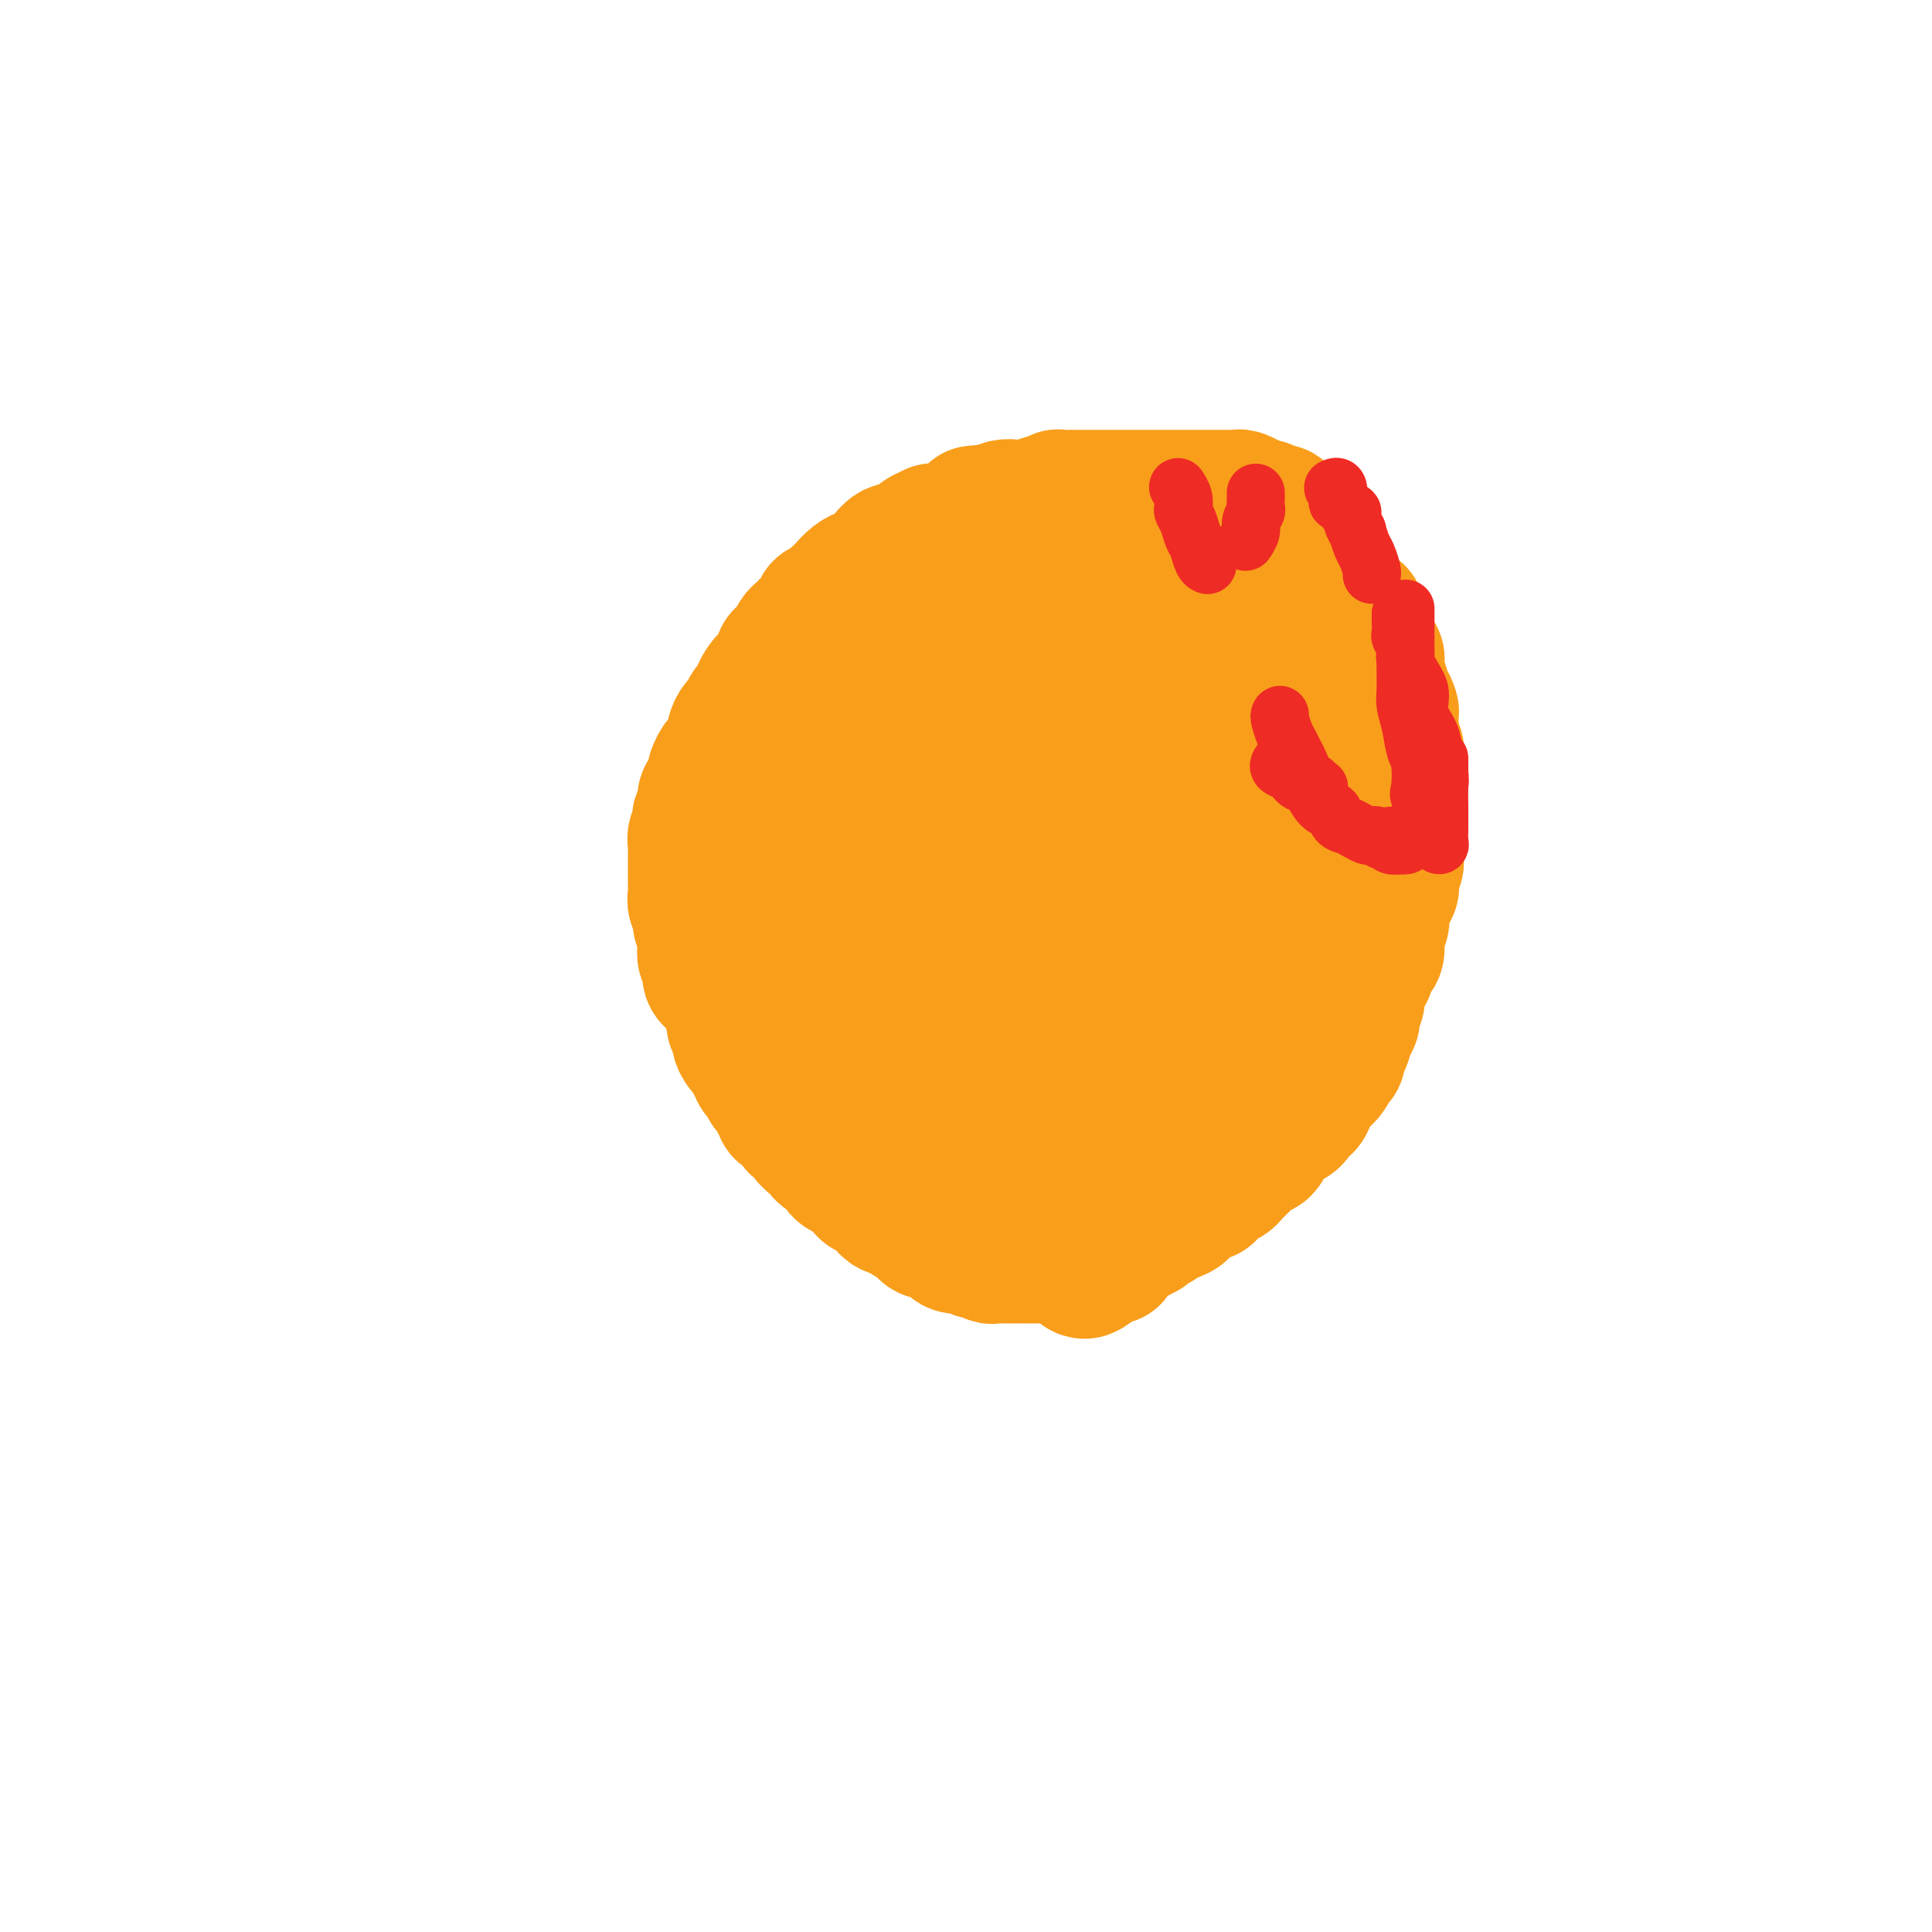 <svg viewBox='0 0 400 400' version='1.1' xmlns='http://www.w3.org/2000/svg' xmlns:xlink='http://www.w3.org/1999/xlink'><g fill='none' stroke='#F99E1B' stroke-width='28' stroke-linecap='round' stroke-linejoin='round'><path d='M158,173c0.112,0.328 0.223,0.655 0,1c-0.223,0.345 -0.781,0.707 -1,1c-0.219,0.293 -0.100,0.515 0,1c0.100,0.485 0.182,1.231 0,2c-0.182,0.769 -0.627,1.561 -1,2c-0.373,0.439 -0.673,0.525 -1,1c-0.327,0.475 -0.680,1.339 -1,2c-0.320,0.661 -0.608,1.120 -1,2c-0.392,0.880 -0.890,2.180 -1,3c-0.110,0.820 0.167,1.159 0,2c-0.167,0.841 -0.777,2.183 -1,3c-0.223,0.817 -0.060,1.109 0,2c0.060,0.891 0.016,2.379 0,3c-0.016,0.621 -0.005,0.374 0,1c0.005,0.626 0.006,2.126 0,3c-0.006,0.874 -0.017,1.122 0,2c0.017,0.878 0.061,2.386 0,3c-0.061,0.614 -0.227,0.335 0,1c0.227,0.665 0.847,2.275 1,3c0.153,0.725 -0.161,0.565 0,1c0.161,0.435 0.799,1.464 1,2c0.201,0.536 -0.033,0.578 0,1c0.033,0.422 0.332,1.225 1,2c0.668,0.775 1.704,1.521 2,2c0.296,0.479 -0.147,0.691 0,1c0.147,0.309 0.884,0.717 1,1c0.116,0.283 -0.391,0.443 0,1c0.391,0.557 1.678,1.511 2,2c0.322,0.489 -0.322,0.514 0,1c0.322,0.486 1.609,1.435 2,2c0.391,0.565 -0.115,0.747 0,1c0.115,0.253 0.852,0.579 1,1c0.148,0.421 -0.292,0.939 0,1c0.292,0.061 1.316,-0.336 2,0c0.684,0.336 1.027,1.403 1,2c-0.027,0.597 -0.424,0.723 0,1c0.424,0.277 1.671,0.704 2,1c0.329,0.296 -0.259,0.459 0,1c0.259,0.541 1.364,1.458 2,2c0.636,0.542 0.803,0.709 1,1c0.197,0.291 0.424,0.707 1,1c0.576,0.293 1.502,0.463 2,1c0.498,0.537 0.570,1.439 1,2c0.430,0.561 1.219,0.779 2,1c0.781,0.221 1.555,0.444 2,1c0.445,0.556 0.561,1.444 1,2c0.439,0.556 1.202,0.779 2,1c0.798,0.221 1.631,0.439 2,1c0.369,0.561 0.273,1.464 1,2c0.727,0.536 2.278,0.703 3,1c0.722,0.297 0.617,0.724 1,1c0.383,0.276 1.255,0.402 2,1c0.745,0.598 1.363,1.667 2,2c0.637,0.333 1.291,-0.069 2,0c0.709,0.069 1.471,0.611 2,1c0.529,0.389 0.823,0.625 1,1c0.177,0.375 0.236,0.889 1,1c0.764,0.111 2.231,-0.180 3,0c0.769,0.180 0.839,0.833 1,1c0.161,0.167 0.414,-0.151 1,0c0.586,0.151 1.505,0.773 2,1c0.495,0.227 0.565,0.061 1,0c0.435,-0.061 1.233,-0.016 2,0c0.767,0.016 1.501,0.004 2,0c0.499,-0.004 0.763,-0.001 1,0c0.237,0.001 0.449,0.000 1,0c0.551,-0.000 1.442,-0.000 2,0c0.558,0.000 0.782,0.000 1,0c0.218,-0.000 0.430,-0.000 1,0c0.570,0.000 1.497,0.000 2,0c0.503,-0.000 0.582,-0.000 1,0c0.418,0.000 1.176,0.000 2,0c0.824,-0.000 1.715,-0.000 2,0c0.285,0.000 -0.037,0.000 0,0c0.037,-0.000 0.433,-0.000 1,0c0.567,0.000 1.305,0.000 2,0c0.695,-0.000 1.348,-0.000 2,0'/><path d='M228,260c4.609,0.357 1.132,0.249 0,0c-1.132,-0.249 0.082,-0.640 1,-1c0.918,-0.360 1.541,-0.688 2,-1c0.459,-0.312 0.753,-0.608 1,-1c0.247,-0.392 0.446,-0.878 1,-1c0.554,-0.122 1.462,0.122 2,0c0.538,-0.122 0.707,-0.610 1,-1c0.293,-0.390 0.710,-0.682 1,-1c0.290,-0.318 0.454,-0.662 1,-1c0.546,-0.338 1.474,-0.672 2,-1c0.526,-0.328 0.652,-0.652 1,-1c0.348,-0.348 0.920,-0.721 1,-1c0.080,-0.279 -0.330,-0.464 0,-1c0.330,-0.536 1.401,-1.423 2,-2c0.599,-0.577 0.725,-0.845 1,-1c0.275,-0.155 0.700,-0.198 1,-1c0.300,-0.802 0.476,-2.365 1,-3c0.524,-0.635 1.397,-0.344 2,-1c0.603,-0.656 0.935,-2.258 1,-3c0.065,-0.742 -0.136,-0.623 0,-1c0.136,-0.377 0.611,-1.251 1,-2c0.389,-0.749 0.693,-1.374 1,-2c0.307,-0.626 0.617,-1.252 1,-2c0.383,-0.748 0.838,-1.618 1,-2c0.162,-0.382 0.030,-0.276 0,-1c-0.030,-0.724 0.044,-2.277 0,-3c-0.044,-0.723 -0.204,-0.617 0,-1c0.204,-0.383 0.773,-1.256 1,-2c0.227,-0.744 0.113,-1.358 0,-2c-0.113,-0.642 -0.227,-1.313 0,-2c0.227,-0.687 0.793,-1.390 1,-2c0.207,-0.610 0.056,-1.126 0,-2c-0.056,-0.874 -0.015,-2.105 0,-3c0.015,-0.895 0.005,-1.452 0,-2c-0.005,-0.548 -0.005,-1.085 0,-2c0.005,-0.915 0.015,-2.207 0,-3c-0.015,-0.793 -0.056,-1.085 0,-2c0.056,-0.915 0.207,-2.451 0,-3c-0.207,-0.549 -0.774,-0.110 -1,-1c-0.226,-0.890 -0.112,-3.110 0,-4c0.112,-0.890 0.223,-0.449 0,-1c-0.223,-0.551 -0.781,-2.092 -1,-3c-0.219,-0.908 -0.100,-1.183 0,-2c0.100,-0.817 0.182,-2.176 0,-3c-0.182,-0.824 -0.626,-1.113 -1,-2c-0.374,-0.887 -0.676,-2.371 -1,-3c-0.324,-0.629 -0.668,-0.404 -1,-1c-0.332,-0.596 -0.651,-2.012 -1,-3c-0.349,-0.988 -0.726,-1.546 -1,-2c-0.274,-0.454 -0.444,-0.802 -1,-2c-0.556,-1.198 -1.499,-3.244 -2,-4c-0.501,-0.756 -0.560,-0.222 -1,-1c-0.440,-0.778 -1.262,-2.869 -2,-4c-0.738,-1.131 -1.393,-1.302 -2,-2c-0.607,-0.698 -1.167,-1.923 -2,-3c-0.833,-1.077 -1.938,-2.007 -3,-3c-1.062,-0.993 -2.080,-2.051 -3,-3c-0.920,-0.949 -1.742,-1.789 -3,-3c-1.258,-1.211 -2.954,-2.792 -4,-4c-1.046,-1.208 -1.443,-2.044 -3,-3c-1.557,-0.956 -4.274,-2.033 -6,-3c-1.726,-0.967 -2.460,-1.826 -4,-3c-1.540,-1.174 -3.887,-2.665 -6,-4c-2.113,-1.335 -3.992,-2.513 -6,-4c-2.008,-1.487 -4.145,-3.282 -5,-4c-0.855,-0.718 -0.427,-0.359 0,0'/><path d='M154,170c-0.000,-0.343 -0.001,-0.686 0,-1c0.001,-0.314 0.003,-0.599 0,-1c-0.003,-0.401 -0.012,-0.920 0,-1c0.012,-0.080 0.046,0.278 0,0c-0.046,-0.278 -0.172,-1.191 0,-2c0.172,-0.809 0.640,-1.515 1,-2c0.360,-0.485 0.611,-0.749 1,-1c0.389,-0.251 0.916,-0.489 1,-1c0.084,-0.511 -0.274,-1.296 0,-2c0.274,-0.704 1.179,-1.328 2,-2c0.821,-0.672 1.558,-1.391 2,-2c0.442,-0.609 0.589,-1.108 1,-2c0.411,-0.892 1.087,-2.177 2,-3c0.913,-0.823 2.063,-1.184 3,-2c0.937,-0.816 1.662,-2.086 2,-3c0.338,-0.914 0.289,-1.472 1,-2c0.711,-0.528 2.183,-1.027 3,-2c0.817,-0.973 0.980,-2.419 2,-4c1.020,-1.581 2.896,-3.296 4,-4c1.104,-0.704 1.435,-0.396 2,-1c0.565,-0.604 1.362,-2.119 2,-3c0.638,-0.881 1.116,-1.128 2,-2c0.884,-0.872 2.175,-2.369 3,-3c0.825,-0.631 1.184,-0.398 2,-1c0.816,-0.602 2.088,-2.041 3,-3c0.912,-0.959 1.465,-1.438 2,-2c0.535,-0.562 1.051,-1.207 2,-2c0.949,-0.793 2.331,-1.733 3,-2c0.669,-0.267 0.627,0.140 1,0c0.373,-0.140 1.163,-0.826 2,-1c0.837,-0.174 1.720,0.164 2,0c0.280,-0.164 -0.045,-0.828 0,-1c0.045,-0.172 0.459,0.150 1,0c0.541,-0.150 1.209,-0.772 2,-1c0.791,-0.228 1.704,-0.061 2,0c0.296,0.061 -0.023,0.016 0,0c0.023,-0.016 0.390,-0.004 1,0c0.610,0.004 1.463,0.001 2,0c0.537,-0.001 0.759,-0.000 1,0c0.241,0.000 0.501,0.000 1,0c0.499,-0.000 1.236,0.000 2,0c0.764,-0.000 1.556,-0.001 2,0c0.444,0.001 0.542,0.003 1,0c0.458,-0.003 1.277,-0.011 2,0c0.723,0.011 1.349,0.040 2,0c0.651,-0.040 1.325,-0.151 2,0c0.675,0.151 1.349,0.562 2,1c0.651,0.438 1.277,0.903 2,1c0.723,0.097 1.543,-0.172 2,0c0.457,0.172 0.551,0.786 1,1c0.449,0.214 1.253,0.029 2,0c0.747,-0.029 1.437,0.096 2,0c0.563,-0.096 1.001,-0.415 2,0c0.999,0.415 2.561,1.564 3,2c0.439,0.436 -0.243,0.159 0,0c0.243,-0.159 1.412,-0.201 2,0c0.588,0.201 0.594,0.645 1,1c0.406,0.355 1.211,0.620 2,1c0.789,0.380 1.560,0.875 2,1c0.440,0.125 0.547,-0.120 1,0c0.453,0.120 1.253,0.605 2,1c0.747,0.395 1.443,0.698 2,1c0.557,0.302 0.976,0.602 1,1c0.024,0.398 -0.348,0.894 0,1c0.348,0.106 1.417,-0.179 2,0c0.583,0.179 0.681,0.821 1,1c0.319,0.179 0.859,-0.107 1,0c0.141,0.107 -0.116,0.605 0,1c0.116,0.395 0.605,0.687 1,1c0.395,0.313 0.698,0.647 1,1c0.302,0.353 0.604,0.723 1,1c0.396,0.277 0.884,0.459 1,1c0.116,0.541 -0.142,1.441 0,2c0.142,0.559 0.683,0.778 1,1c0.317,0.222 0.410,0.449 1,1c0.590,0.551 1.678,1.428 2,2c0.322,0.572 -0.121,0.839 0,1c0.121,0.161 0.806,0.217 1,1c0.194,0.783 -0.103,2.293 0,3c0.103,0.707 0.605,0.612 1,1c0.395,0.388 0.683,1.258 1,2c0.317,0.742 0.662,1.355 1,2c0.338,0.645 0.669,1.323 1,2'/><path d='M272,147c1.564,3.318 0.475,2.112 0,2c-0.475,-0.112 -0.335,0.870 0,2c0.335,1.130 0.864,2.408 1,3c0.136,0.592 -0.122,0.499 0,1c0.122,0.501 0.625,1.597 1,2c0.375,0.403 0.622,0.114 1,1c0.378,0.886 0.886,2.949 1,4c0.114,1.051 -0.167,1.091 0,1c0.167,-0.091 0.781,-0.315 1,0c0.219,0.315 0.044,1.167 0,2c-0.044,0.833 0.044,1.645 0,2c-0.044,0.355 -0.218,0.251 0,1c0.218,0.749 0.829,2.350 1,3c0.171,0.650 -0.099,0.350 0,1c0.099,0.650 0.566,2.252 1,3c0.434,0.748 0.834,0.642 1,1c0.166,0.358 0.097,1.180 0,2c-0.097,0.820 -0.222,1.637 0,2c0.222,0.363 0.792,0.271 1,1c0.208,0.729 0.056,2.278 0,3c-0.056,0.722 -0.015,0.617 0,1c0.015,0.383 0.004,1.254 0,2c-0.004,0.746 -0.001,1.368 0,2c0.001,0.632 0.001,1.272 0,2c-0.001,0.728 -0.004,1.542 0,2c0.004,0.458 0.015,0.561 0,1c-0.015,0.439 -0.055,1.216 0,2c0.055,0.784 0.207,1.575 0,2c-0.207,0.425 -0.772,0.485 -1,1c-0.228,0.515 -0.118,1.485 0,2c0.118,0.515 0.243,0.574 0,1c-0.243,0.426 -0.853,1.217 -1,2c-0.147,0.783 0.170,1.557 0,2c-0.170,0.443 -0.828,0.556 -1,1c-0.172,0.444 0.143,1.218 0,2c-0.143,0.782 -0.745,1.572 -1,2c-0.255,0.428 -0.162,0.495 0,1c0.162,0.505 0.393,1.448 0,2c-0.393,0.552 -1.410,0.712 -2,1c-0.590,0.288 -0.752,0.702 -1,1c-0.248,0.298 -0.582,0.479 -1,1c-0.418,0.521 -0.921,1.381 -1,2c-0.079,0.619 0.264,0.997 0,1c-0.264,0.003 -1.135,-0.368 -2,0c-0.865,0.368 -1.723,1.475 -2,2c-0.277,0.525 0.027,0.468 0,1c-0.027,0.532 -0.385,1.653 -1,2c-0.615,0.347 -1.488,-0.080 -2,0c-0.512,0.080 -0.662,0.667 -1,1c-0.338,0.333 -0.864,0.413 -1,1c-0.136,0.587 0.117,1.682 0,2c-0.117,0.318 -0.604,-0.140 -1,0c-0.396,0.140 -0.701,0.879 -1,1c-0.299,0.121 -0.591,-0.376 -1,0c-0.409,0.376 -0.936,1.625 -1,2c-0.064,0.375 0.335,-0.126 0,0c-0.335,0.126 -1.403,0.878 -2,1c-0.597,0.122 -0.722,-0.385 -1,0c-0.278,0.385 -0.708,1.662 -1,2c-0.292,0.338 -0.444,-0.261 -1,0c-0.556,0.261 -1.515,1.384 -2,2c-0.485,0.616 -0.497,0.724 -1,1c-0.503,0.276 -1.497,0.718 -2,1c-0.503,0.282 -0.516,0.404 -1,1c-0.484,0.596 -1.440,1.665 -2,2c-0.560,0.335 -0.723,-0.065 -1,0c-0.277,0.065 -0.666,0.596 -1,1c-0.334,0.404 -0.611,0.683 -1,1c-0.389,0.317 -0.889,0.673 -1,1c-0.111,0.327 0.166,0.623 0,1c-0.166,0.377 -0.777,0.833 -1,1c-0.223,0.167 -0.060,0.045 0,0c0.060,-0.045 0.016,-0.012 0,0c-0.016,0.012 -0.004,0.003 0,0c0.004,-0.003 0.001,-0.001 0,0c-0.001,0.001 -0.001,0.000 0,0'/><path d='M241,247c-5.369,4.752 -0.792,0.133 1,-2c1.792,-2.133 0.799,-1.781 1,-2c0.201,-0.219 1.596,-1.009 2,-2c0.404,-0.991 -0.183,-2.181 0,-3c0.183,-0.819 1.137,-1.265 2,-2c0.863,-0.735 1.635,-1.760 2,-3c0.365,-1.240 0.324,-2.697 1,-4c0.676,-1.303 2.067,-2.452 3,-4c0.933,-1.548 1.406,-3.495 2,-5c0.594,-1.505 1.310,-2.569 2,-4c0.690,-1.431 1.354,-3.230 2,-5c0.646,-1.770 1.273,-3.513 2,-5c0.727,-1.487 1.553,-2.719 2,-4c0.447,-1.281 0.516,-2.610 1,-4c0.484,-1.390 1.384,-2.841 2,-4c0.616,-1.159 0.950,-2.025 1,-3c0.050,-0.975 -0.183,-2.060 0,-3c0.183,-0.940 0.781,-1.736 1,-3c0.219,-1.264 0.059,-2.995 0,-4c-0.059,-1.005 -0.016,-1.283 0,-2c0.016,-0.717 0.004,-1.873 0,-3c-0.004,-1.127 0.000,-2.226 0,-3c-0.000,-0.774 -0.004,-1.223 0,-2c0.004,-0.777 0.017,-1.883 0,-3c-0.017,-1.117 -0.065,-2.246 0,-3c0.065,-0.754 0.244,-1.133 0,-2c-0.244,-0.867 -0.910,-2.224 -1,-3c-0.090,-0.776 0.397,-0.973 0,-2c-0.397,-1.027 -1.679,-2.883 -2,-4c-0.321,-1.117 0.317,-1.493 0,-2c-0.317,-0.507 -1.590,-1.143 -2,-2c-0.410,-0.857 0.044,-1.935 0,-3c-0.044,-1.065 -0.587,-2.117 -1,-3c-0.413,-0.883 -0.697,-1.598 -1,-2c-0.303,-0.402 -0.625,-0.490 -1,-1c-0.375,-0.510 -0.804,-1.441 -1,-2c-0.196,-0.559 -0.161,-0.746 0,-1c0.161,-0.254 0.447,-0.575 0,-1c-0.447,-0.425 -1.626,-0.954 -2,-1c-0.374,-0.046 0.058,0.390 0,0c-0.058,-0.390 -0.607,-1.606 -1,-2c-0.393,-0.394 -0.630,0.035 -1,0c-0.370,-0.035 -0.873,-0.535 -1,-1c-0.127,-0.465 0.120,-0.897 0,-1c-0.120,-0.103 -0.609,0.122 -1,0c-0.391,-0.122 -0.686,-0.592 -1,-1c-0.314,-0.408 -0.647,-0.753 -1,-1c-0.353,-0.247 -0.725,-0.395 -1,-1c-0.275,-0.605 -0.454,-1.668 -1,-2c-0.546,-0.332 -1.461,0.065 -2,0c-0.539,-0.065 -0.704,-0.592 -1,-1c-0.296,-0.408 -0.724,-0.697 -1,-1c-0.276,-0.303 -0.400,-0.621 -1,-1c-0.600,-0.379 -1.677,-0.818 -2,-1c-0.323,-0.182 0.107,-0.105 0,0c-0.107,0.105 -0.751,0.238 -1,0c-0.249,-0.238 -0.105,-0.849 0,-1c0.105,-0.151 0.169,0.157 0,0c-0.169,-0.157 -0.571,-0.778 -1,-1c-0.429,-0.222 -0.883,-0.044 -1,0c-0.117,0.044 0.105,-0.044 0,0c-0.105,0.044 -0.538,0.222 -1,0c-0.462,-0.222 -0.954,-0.844 -1,-1c-0.046,-0.156 0.354,0.156 0,0c-0.354,-0.156 -1.461,-0.778 -2,-1c-0.539,-0.222 -0.510,-0.044 -1,0c-0.490,0.044 -1.500,-0.044 -2,0c-0.500,0.044 -0.490,0.222 -1,0c-0.510,-0.222 -1.541,-0.844 -2,-1c-0.459,-0.156 -0.347,0.154 -1,0c-0.653,-0.154 -2.072,-0.773 -3,-1c-0.928,-0.227 -1.365,-0.061 -2,0c-0.635,0.061 -1.469,0.016 -2,0c-0.531,-0.016 -0.758,-0.004 -1,0c-0.242,0.004 -0.499,0.000 -1,0c-0.501,-0.000 -1.248,0.004 -2,0c-0.752,-0.004 -1.511,-0.015 -2,0c-0.489,0.015 -0.708,0.057 -1,0c-0.292,-0.057 -0.655,-0.211 -1,0c-0.345,0.211 -0.670,0.788 -1,1c-0.330,0.212 -0.666,0.061 -1,0c-0.334,-0.061 -0.667,-0.030 -1,0'/><path d='M210,118c-3.759,0.073 -0.657,0.754 0,1c0.657,0.246 -1.132,0.056 -2,0c-0.868,-0.056 -0.814,0.021 -1,0c-0.186,-0.021 -0.611,-0.142 -1,0c-0.389,0.142 -0.742,0.545 -1,1c-0.258,0.455 -0.423,0.962 -1,1c-0.577,0.038 -1.568,-0.394 -2,0c-0.432,0.394 -0.304,1.615 -1,2c-0.696,0.385 -2.214,-0.066 -3,0c-0.786,0.066 -0.839,0.650 -1,1c-0.161,0.350 -0.429,0.466 -1,1c-0.571,0.534 -1.445,1.487 -2,2c-0.555,0.513 -0.793,0.588 -1,1c-0.207,0.412 -0.385,1.161 -1,2c-0.615,0.839 -1.666,1.768 -2,2c-0.334,0.232 0.050,-0.233 0,0c-0.050,0.233 -0.534,1.166 -1,2c-0.466,0.834 -0.912,1.570 -1,2c-0.088,0.430 0.184,0.553 0,1c-0.184,0.447 -0.822,1.217 -1,2c-0.178,0.783 0.106,1.578 0,2c-0.106,0.422 -0.602,0.469 -1,1c-0.398,0.531 -0.697,1.546 -1,2c-0.303,0.454 -0.609,0.348 -1,1c-0.391,0.652 -0.865,2.062 -1,3c-0.135,0.938 0.071,1.405 0,2c-0.071,0.595 -0.420,1.318 -1,2c-0.580,0.682 -1.393,1.324 -2,2c-0.607,0.676 -1.008,1.387 -1,2c0.008,0.613 0.424,1.126 0,2c-0.424,0.874 -1.687,2.107 -2,3c-0.313,0.893 0.323,1.447 0,2c-0.323,0.553 -1.606,1.107 -2,2c-0.394,0.893 0.102,2.125 0,3c-0.102,0.875 -0.801,1.393 -1,2c-0.199,0.607 0.100,1.303 0,2c-0.100,0.697 -0.601,1.395 -1,2c-0.399,0.605 -0.696,1.117 -1,2c-0.304,0.883 -0.616,2.136 -1,3c-0.384,0.864 -0.839,1.340 -1,2c-0.161,0.660 -0.029,1.504 0,2c0.029,0.496 -0.045,0.645 0,1c0.045,0.355 0.208,0.917 0,1c-0.208,0.083 -0.788,-0.313 -1,0c-0.212,0.313 -0.057,1.336 0,2c0.057,0.664 0.015,0.970 0,1c-0.015,0.030 -0.004,-0.217 0,0c0.004,0.217 0.001,0.898 0,1c-0.001,0.102 -0.000,-0.376 0,0c0.000,0.376 -0.001,1.605 0,2c0.001,0.395 0.004,-0.044 0,0c-0.004,0.044 -0.014,0.570 0,1c0.014,0.430 0.053,0.765 0,1c-0.053,0.235 -0.198,0.370 0,0c0.198,-0.370 0.739,-1.246 1,-2c0.261,-0.754 0.243,-1.387 1,-2c0.757,-0.613 2.291,-1.205 3,-2c0.709,-0.795 0.594,-1.794 1,-3c0.406,-1.206 1.334,-2.619 2,-4c0.666,-1.381 1.069,-2.729 2,-4c0.931,-1.271 2.390,-2.466 3,-4c0.610,-1.534 0.371,-3.408 1,-5c0.629,-1.592 2.125,-2.901 3,-4c0.875,-1.099 1.127,-1.986 2,-3c0.873,-1.014 2.366,-2.154 3,-3c0.634,-0.846 0.407,-1.397 1,-2c0.593,-0.603 2.004,-1.260 3,-2c0.996,-0.740 1.577,-1.565 2,-2c0.423,-0.435 0.687,-0.480 1,-1c0.313,-0.520 0.675,-1.514 1,-2c0.325,-0.486 0.612,-0.462 1,-1c0.388,-0.538 0.878,-1.636 1,-2c0.122,-0.364 -0.122,0.008 0,0c0.122,-0.008 0.610,-0.394 1,-1c0.390,-0.606 0.682,-1.432 1,-2c0.318,-0.568 0.662,-0.876 1,-1c0.338,-0.124 0.669,-0.062 1,0'/><path d='M205,141c2.647,-3.105 0.765,-1.368 0,-1c-0.765,0.368 -0.411,-0.633 0,-1c0.411,-0.367 0.880,-0.098 1,0c0.120,0.098 -0.109,0.026 0,0c0.109,-0.026 0.555,-0.007 1,0c0.445,0.007 0.890,0.001 1,0c0.110,-0.001 -0.114,0.003 0,0c0.114,-0.003 0.565,-0.013 1,0c0.435,0.013 0.852,0.048 1,0c0.148,-0.048 0.025,-0.178 0,0c-0.025,0.178 0.047,0.666 0,1c-0.047,0.334 -0.213,0.516 0,1c0.213,0.484 0.805,1.269 1,2c0.195,0.731 -0.007,1.406 0,2c0.007,0.594 0.225,1.106 0,2c-0.225,0.894 -0.891,2.169 -1,3c-0.109,0.831 0.340,1.218 0,2c-0.340,0.782 -1.470,1.961 -2,3c-0.530,1.039 -0.461,1.940 -1,3c-0.539,1.060 -1.686,2.279 -2,3c-0.314,0.721 0.206,0.944 0,2c-0.206,1.056 -1.138,2.943 -2,4c-0.862,1.057 -1.653,1.282 -2,2c-0.347,0.718 -0.249,1.929 -1,3c-0.751,1.071 -2.350,2.001 -3,3c-0.650,0.999 -0.349,2.066 -1,3c-0.651,0.934 -2.252,1.734 -3,3c-0.748,1.266 -0.642,3.000 -1,4c-0.358,1.000 -1.180,1.268 -2,2c-0.820,0.732 -1.638,1.928 -2,3c-0.362,1.072 -0.268,2.021 -1,3c-0.732,0.979 -2.290,1.989 -3,3c-0.710,1.011 -0.571,2.023 -1,3c-0.429,0.977 -1.424,1.919 -2,3c-0.576,1.081 -0.731,2.300 -1,3c-0.269,0.700 -0.650,0.881 -1,2c-0.350,1.119 -0.668,3.178 -1,4c-0.332,0.822 -0.678,0.409 -1,1c-0.322,0.591 -0.621,2.186 -1,3c-0.379,0.814 -0.837,0.848 -1,1c-0.163,0.152 -0.030,0.422 0,1c0.030,0.578 -0.044,1.464 0,2c0.044,0.536 0.207,0.722 0,1c-0.207,0.278 -0.785,0.649 -1,1c-0.215,0.351 -0.069,0.682 0,1c0.069,0.318 0.059,0.622 0,1c-0.059,0.378 -0.168,0.831 0,1c0.168,0.169 0.611,0.053 1,0c0.389,-0.053 0.723,-0.042 1,0c0.277,0.042 0.496,0.115 1,0c0.504,-0.115 1.294,-0.419 2,-1c0.706,-0.581 1.329,-1.439 2,-2c0.671,-0.561 1.390,-0.826 2,-1c0.610,-0.174 1.112,-0.259 2,-1c0.888,-0.741 2.162,-2.139 3,-3c0.838,-0.861 1.238,-1.185 2,-2c0.762,-0.815 1.885,-2.122 3,-3c1.115,-0.878 2.222,-1.328 3,-2c0.778,-0.672 1.227,-1.565 2,-3c0.773,-1.435 1.870,-3.412 3,-5c1.130,-1.588 2.295,-2.786 3,-4c0.705,-1.214 0.951,-2.443 2,-4c1.049,-1.557 2.899,-3.442 4,-5c1.101,-1.558 1.451,-2.788 2,-4c0.549,-1.212 1.298,-2.406 2,-4c0.702,-1.594 1.358,-3.588 2,-5c0.642,-1.412 1.268,-2.243 2,-4c0.732,-1.757 1.568,-4.438 2,-6c0.432,-1.562 0.459,-2.003 1,-3c0.541,-0.997 1.595,-2.551 2,-4c0.405,-1.449 0.161,-2.795 0,-4c-0.161,-1.205 -0.239,-2.270 0,-3c0.239,-0.730 0.796,-1.123 1,-2c0.204,-0.877 0.055,-2.236 0,-3c-0.055,-0.764 -0.016,-0.933 0,-1c0.016,-0.067 0.008,-0.034 0,0'/><path d='M224,145c0.159,-1.688 0.058,0.591 0,2c-0.058,1.409 -0.071,1.946 0,3c0.071,1.054 0.228,2.623 0,4c-0.228,1.377 -0.840,2.561 -1,4c-0.160,1.439 0.131,3.132 0,5c-0.131,1.868 -0.683,3.912 -1,6c-0.317,2.088 -0.399,4.219 -1,6c-0.601,1.781 -1.723,3.211 -2,5c-0.277,1.789 0.289,3.938 0,6c-0.289,2.062 -1.434,4.036 -2,6c-0.566,1.964 -0.552,3.917 -1,6c-0.448,2.083 -1.359,4.296 -2,6c-0.641,1.704 -1.013,2.898 -1,5c0.013,2.102 0.410,5.112 0,7c-0.410,1.888 -1.626,2.654 -2,4c-0.374,1.346 0.096,3.273 0,5c-0.096,1.727 -0.758,3.253 -1,5c-0.242,1.747 -0.065,3.716 0,5c0.065,1.284 0.016,1.884 0,3c-0.016,1.116 -0.000,2.747 0,4c0.000,1.253 -0.015,2.126 0,3c0.015,0.874 0.059,1.748 0,2c-0.059,0.252 -0.223,-0.119 0,0c0.223,0.119 0.832,0.728 1,1c0.168,0.272 -0.106,0.206 0,0c0.106,-0.206 0.591,-0.554 1,-1c0.409,-0.446 0.743,-0.992 1,-2c0.257,-1.008 0.436,-2.479 1,-4c0.564,-1.521 1.512,-3.091 2,-5c0.488,-1.909 0.515,-4.156 1,-6c0.485,-1.844 1.427,-3.285 2,-5c0.573,-1.715 0.777,-3.703 1,-6c0.223,-2.297 0.464,-4.901 1,-7c0.536,-2.099 1.366,-3.692 2,-6c0.634,-2.308 1.073,-5.332 2,-7c0.927,-1.668 2.343,-1.980 3,-3c0.657,-1.020 0.556,-2.748 1,-4c0.444,-1.252 1.433,-2.028 2,-3c0.567,-0.972 0.711,-2.140 1,-3c0.289,-0.860 0.722,-1.411 1,-2c0.278,-0.589 0.400,-1.214 1,-2c0.600,-0.786 1.677,-1.731 2,-2c0.323,-0.269 -0.110,0.138 0,0c0.110,-0.138 0.761,-0.821 1,-1c0.239,-0.179 0.067,0.145 0,0c-0.067,-0.145 -0.028,-0.761 0,-1c0.028,-0.239 0.045,-0.103 0,0c-0.045,0.103 -0.153,0.172 0,0c0.153,-0.172 0.567,-0.584 1,-1c0.433,-0.416 0.886,-0.836 1,-1c0.114,-0.164 -0.109,-0.073 0,0c0.109,0.073 0.550,0.126 1,0c0.450,-0.126 0.908,-0.432 1,-1c0.092,-0.568 -0.181,-1.399 0,-2c0.181,-0.601 0.818,-0.972 1,-1c0.182,-0.028 -0.091,0.288 0,0c0.091,-0.288 0.545,-1.180 1,-2c0.455,-0.820 0.909,-1.570 1,-2c0.091,-0.430 -0.183,-0.542 0,-1c0.183,-0.458 0.822,-1.264 1,-2c0.178,-0.736 -0.106,-1.403 0,-2c0.106,-0.597 0.602,-1.123 1,-2c0.398,-0.877 0.699,-2.105 1,-3c0.301,-0.895 0.603,-1.456 1,-2c0.397,-0.544 0.890,-1.072 1,-2c0.110,-0.928 -0.164,-2.255 0,-3c0.164,-0.745 0.766,-0.906 1,-2c0.234,-1.094 0.102,-3.119 0,-4c-0.102,-0.881 -0.172,-0.618 0,-1c0.172,-0.382 0.585,-1.411 1,-2c0.415,-0.589 0.830,-0.740 1,-1c0.170,-0.260 0.095,-0.631 0,-1c-0.095,-0.369 -0.211,-0.738 0,-1c0.211,-0.262 0.749,-0.417 1,0c0.251,0.417 0.215,1.405 0,2c-0.215,0.595 -0.607,0.798 -1,1'/><path d='M252,142c0.043,0.775 0.151,1.213 0,2c-0.151,0.787 -0.562,1.924 -1,3c-0.438,1.076 -0.905,2.090 -1,3c-0.095,0.910 0.180,1.717 0,3c-0.180,1.283 -0.817,3.042 -1,4c-0.183,0.958 0.087,1.113 0,2c-0.087,0.887 -0.530,2.505 -1,4c-0.470,1.495 -0.967,2.869 -1,4c-0.033,1.131 0.400,2.021 0,3c-0.400,0.979 -1.631,2.047 -2,3c-0.369,0.953 0.123,1.791 0,3c-0.123,1.209 -0.862,2.788 -1,4c-0.138,1.212 0.325,2.057 0,3c-0.325,0.943 -1.437,1.985 -2,3c-0.563,1.015 -0.577,2.004 -1,3c-0.423,0.996 -1.254,2.000 -2,3c-0.746,1.000 -1.405,1.996 -2,3c-0.595,1.004 -1.125,2.016 -2,3c-0.875,0.984 -2.096,1.940 -3,3c-0.904,1.060 -1.491,2.223 -2,3c-0.509,0.777 -0.941,1.168 -2,2c-1.059,0.832 -2.745,2.107 -4,3c-1.255,0.893 -2.081,1.405 -3,2c-0.919,0.595 -1.933,1.273 -3,2c-1.067,0.727 -2.186,1.504 -3,2c-0.814,0.496 -1.321,0.711 -2,1c-0.679,0.289 -1.530,0.652 -2,1c-0.470,0.348 -0.559,0.682 -1,1c-0.441,0.318 -1.235,0.621 -2,1c-0.765,0.379 -1.501,0.834 -2,1c-0.499,0.166 -0.763,0.044 -1,0c-0.237,-0.044 -0.449,-0.008 -1,0c-0.551,0.008 -1.443,-0.012 -2,0c-0.557,0.012 -0.780,0.056 -1,0c-0.220,-0.056 -0.439,-0.211 -1,0c-0.561,0.211 -1.465,0.789 -2,1c-0.535,0.211 -0.703,0.056 -1,0c-0.297,-0.056 -0.724,-0.014 -1,0c-0.276,0.014 -0.399,-0.000 -1,0c-0.601,0.000 -1.678,0.015 -2,0c-0.322,-0.015 0.113,-0.060 0,0c-0.113,0.060 -0.773,0.223 -1,0c-0.227,-0.223 -0.021,-0.833 0,-1c0.021,-0.167 -0.144,0.111 0,0c0.144,-0.111 0.596,-0.609 1,-1c0.404,-0.391 0.760,-0.675 1,-1c0.240,-0.325 0.364,-0.692 1,-1c0.636,-0.308 1.784,-0.557 2,-1c0.216,-0.443 -0.500,-1.081 0,-2c0.500,-0.919 2.215,-2.118 3,-3c0.785,-0.882 0.638,-1.448 1,-2c0.362,-0.552 1.233,-1.091 2,-2c0.767,-0.909 1.431,-2.187 2,-3c0.569,-0.813 1.043,-1.161 2,-2c0.957,-0.839 2.396,-2.168 3,-3c0.604,-0.832 0.373,-1.168 1,-2c0.627,-0.832 2.111,-2.160 3,-3c0.889,-0.840 1.183,-1.193 2,-2c0.817,-0.807 2.157,-2.069 3,-3c0.843,-0.931 1.189,-1.532 2,-2c0.811,-0.468 2.086,-0.802 3,-2c0.914,-1.198 1.466,-3.259 2,-4c0.534,-0.741 1.049,-0.163 2,-1c0.951,-0.837 2.337,-3.090 3,-4c0.663,-0.910 0.601,-0.476 1,-1c0.399,-0.524 1.257,-2.007 2,-3c0.743,-0.993 1.372,-1.497 2,-2'/><path d='M236,170c7.057,-8.306 2.699,-3.570 1,-2c-1.699,1.570 -0.741,-0.026 0,-1c0.741,-0.974 1.264,-1.326 2,-2c0.736,-0.674 1.685,-1.668 2,-2c0.315,-0.332 -0.003,-0.001 0,0c0.003,0.001 0.327,-0.329 1,-1c0.673,-0.671 1.696,-1.682 2,-2c0.304,-0.318 -0.112,0.058 0,0c0.112,-0.058 0.752,-0.550 1,-1c0.248,-0.450 0.104,-0.856 0,-1c-0.104,-0.144 -0.168,-0.024 0,0c0.168,0.024 0.570,-0.046 1,0c0.430,0.046 0.890,0.208 1,0c0.110,-0.208 -0.129,-0.788 0,-1c0.129,-0.212 0.626,-0.057 1,0c0.374,0.057 0.624,0.016 1,0c0.376,-0.016 0.879,-0.008 1,0c0.121,0.008 -0.139,0.016 0,0c0.139,-0.016 0.677,-0.057 1,0c0.323,0.057 0.430,0.212 1,0c0.570,-0.212 1.603,-0.790 2,-1c0.397,-0.210 0.158,-0.053 0,0c-0.158,0.053 -0.235,0.002 0,0c0.235,-0.002 0.781,0.044 1,0c0.219,-0.044 0.111,-0.177 0,0c-0.111,0.177 -0.225,0.666 0,1c0.225,0.334 0.788,0.515 1,1c0.212,0.485 0.072,1.273 0,2c-0.072,0.727 -0.076,1.391 0,2c0.076,0.609 0.231,1.163 0,2c-0.231,0.837 -0.849,1.958 -1,3c-0.151,1.042 0.166,2.006 0,3c-0.166,0.994 -0.814,2.018 -1,3c-0.186,0.982 0.091,1.921 0,3c-0.091,1.079 -0.549,2.298 -1,3c-0.451,0.702 -0.896,0.888 -1,2c-0.104,1.112 0.132,3.150 0,4c-0.132,0.850 -0.631,0.511 -1,1c-0.369,0.489 -0.609,1.807 -1,3c-0.391,1.193 -0.932,2.262 -1,3c-0.068,0.738 0.336,1.147 0,2c-0.336,0.853 -1.413,2.151 -2,3c-0.587,0.849 -0.686,1.248 -1,2c-0.314,0.752 -0.845,1.858 -1,3c-0.155,1.142 0.065,2.321 0,3c-0.065,0.679 -0.417,0.860 -1,2c-0.583,1.140 -1.399,3.241 -2,4c-0.601,0.759 -0.988,0.177 -1,1c-0.012,0.823 0.351,3.050 0,4c-0.351,0.950 -1.416,0.622 -2,1c-0.584,0.378 -0.686,1.463 -1,2c-0.314,0.537 -0.839,0.526 -1,1c-0.161,0.474 0.041,1.433 0,2c-0.041,0.567 -0.327,0.743 -1,1c-0.673,0.257 -1.734,0.595 -2,1c-0.266,0.405 0.261,0.878 0,1c-0.261,0.122 -1.312,-0.108 -2,0c-0.688,0.108 -1.014,0.555 -1,1c0.014,0.445 0.369,0.890 0,1c-0.369,0.110 -1.460,-0.114 -2,0c-0.540,0.114 -0.527,0.565 -1,1c-0.473,0.435 -1.432,0.852 -2,1c-0.568,0.148 -0.744,0.025 -1,0c-0.256,-0.025 -0.592,0.046 -1,0c-0.408,-0.046 -0.888,-0.209 -1,0c-0.112,0.209 0.142,0.792 0,1c-0.142,0.208 -0.681,0.042 -1,0c-0.319,-0.042 -0.417,0.041 -1,0c-0.583,-0.041 -1.651,-0.207 -2,0c-0.349,0.207 0.023,0.788 0,1c-0.023,0.212 -0.439,0.057 -1,0c-0.561,-0.057 -1.266,-0.015 -2,0c-0.734,0.015 -1.495,0.004 -2,0c-0.505,-0.004 -0.752,-0.002 -1,0'/><path d='M213,231c-2.677,0.448 -1.868,0.067 -2,0c-0.132,-0.067 -1.205,0.178 -2,0c-0.795,-0.178 -1.313,-0.780 -2,-1c-0.687,-0.220 -1.544,-0.059 -2,0c-0.456,0.059 -0.512,0.016 -1,0c-0.488,-0.016 -1.410,-0.004 -2,0c-0.590,0.004 -0.848,0.001 -1,0c-0.152,-0.001 -0.196,-0.000 -1,0c-0.804,0.000 -2.366,0.000 -3,0c-0.634,-0.000 -0.341,-0.000 -1,0c-0.659,0.000 -2.272,-0.000 -3,0c-0.728,0.000 -0.572,0.000 -1,0c-0.428,-0.000 -1.439,-0.001 -2,0c-0.561,0.001 -0.673,0.003 -1,0c-0.327,-0.003 -0.868,-0.012 -1,0c-0.132,0.012 0.146,0.046 0,0c-0.146,-0.046 -0.715,-0.171 -1,0c-0.285,0.171 -0.285,0.637 0,1c0.285,0.363 0.853,0.623 1,1c0.147,0.377 -0.129,0.871 0,1c0.129,0.129 0.664,-0.105 1,0c0.336,0.105 0.474,0.550 1,1c0.526,0.450 1.439,0.904 2,1c0.561,0.096 0.768,-0.167 1,0c0.232,0.167 0.488,0.763 1,1c0.512,0.237 1.280,0.116 2,0c0.720,-0.116 1.392,-0.228 2,0c0.608,0.228 1.151,0.794 2,1c0.849,0.206 2.002,0.051 3,0c0.998,-0.051 1.841,0.000 3,0c1.159,-0.000 2.634,-0.052 4,0c1.366,0.052 2.622,0.206 4,0c1.378,-0.206 2.879,-0.774 4,-1c1.121,-0.226 1.863,-0.112 3,0c1.137,0.112 2.668,0.222 4,0c1.332,-0.222 2.465,-0.776 4,-1c1.535,-0.224 3.471,-0.117 5,0c1.529,0.117 2.651,0.243 4,0c1.349,-0.243 2.927,-0.854 4,-1c1.073,-0.146 1.642,0.173 3,0c1.358,-0.173 3.505,-0.839 5,-1c1.495,-0.161 2.337,0.182 3,0c0.663,-0.182 1.147,-0.890 2,-1c0.853,-0.110 2.075,0.379 3,0c0.925,-0.379 1.554,-1.626 2,-2c0.446,-0.374 0.711,0.125 1,0c0.289,-0.125 0.603,-0.873 1,-1c0.397,-0.127 0.876,0.369 1,0c0.124,-0.369 -0.107,-1.602 0,-2c0.107,-0.398 0.553,0.038 1,0c0.447,-0.038 0.894,-0.549 1,-1c0.106,-0.451 -0.130,-0.842 0,-1c0.130,-0.158 0.627,-0.083 1,0c0.373,0.083 0.624,0.173 1,0c0.376,-0.173 0.879,-0.609 1,-1c0.121,-0.391 -0.140,-0.739 0,-1c0.140,-0.261 0.682,-0.436 1,-1c0.318,-0.564 0.414,-1.516 1,-2c0.586,-0.484 1.664,-0.501 2,-1c0.336,-0.499 -0.068,-1.481 0,-2c0.068,-0.519 0.610,-0.577 1,-1c0.390,-0.423 0.630,-1.213 1,-2c0.370,-0.787 0.870,-1.573 1,-2c0.130,-0.427 -0.109,-0.496 0,-1c0.109,-0.504 0.568,-1.445 1,-2c0.432,-0.555 0.837,-0.726 1,-1c0.163,-0.274 0.082,-0.651 0,-1c-0.082,-0.349 -0.166,-0.671 0,-1c0.166,-0.329 0.583,-0.664 1,-1'/><path d='M278,205c1.504,-3.053 0.263,-1.184 0,-1c-0.263,0.184 0.451,-1.315 1,-2c0.549,-0.685 0.932,-0.555 1,-1c0.068,-0.445 -0.178,-1.467 0,-2c0.178,-0.533 0.780,-0.579 1,-1c0.220,-0.421 0.059,-1.216 0,-2c-0.059,-0.784 -0.016,-1.556 0,-2c0.016,-0.444 0.004,-0.559 0,-1c-0.004,-0.441 -0.001,-1.206 0,-2c0.001,-0.794 0.000,-1.616 0,-2c-0.000,-0.384 -0.000,-0.329 0,-1c0.000,-0.671 0.000,-2.067 0,-3c-0.000,-0.933 -0.000,-1.405 0,-2c0.000,-0.595 0.000,-1.315 0,-2c-0.000,-0.685 -0.000,-1.335 0,-2c0.000,-0.665 0.000,-1.344 0,-2c-0.000,-0.656 -0.000,-1.288 0,-2c0.000,-0.712 0.000,-1.504 0,-2c-0.000,-0.496 -0.000,-0.695 0,-1c0.000,-0.305 0.000,-0.714 0,-1c-0.000,-0.286 -0.000,-0.448 0,-1c0.000,-0.552 0.000,-1.495 0,-2c-0.000,-0.505 -0.000,-0.572 0,-1c0.000,-0.428 0.000,-1.218 0,-2c-0.000,-0.782 -0.000,-1.556 0,-2c0.000,-0.444 0.000,-0.557 0,-1c-0.000,-0.443 -0.000,-1.216 0,-2c0.000,-0.784 0.000,-1.580 0,-2c0.000,-0.420 0.000,-0.465 0,-1c0.000,-0.535 0.000,-1.561 0,-2c0.000,-0.439 0.000,-0.292 0,-1c-0.000,-0.708 -0.000,-2.270 0,-3c0.000,-0.730 0.000,-0.628 0,-1c-0.000,-0.372 -0.000,-1.216 0,-2c0.000,-0.784 0.000,-1.507 0,-2c-0.000,-0.493 -0.000,-0.758 0,-1c0.000,-0.242 0.000,-0.463 0,-1c-0.000,-0.537 -0.000,-1.390 0,-2c0.000,-0.610 0.000,-0.977 0,-1c-0.000,-0.023 -0.000,0.297 0,0c0.000,-0.297 0.000,-1.211 0,-2c-0.000,-0.789 -0.000,-1.454 0,-2c0.000,-0.546 0.000,-0.973 0,-1c-0.000,-0.027 -0.000,0.347 0,0c0.000,-0.347 0.000,-1.417 0,-2c-0.000,-0.583 -0.000,-0.681 0,-1c0.000,-0.319 0.000,-0.859 0,-1c-0.000,-0.141 -0.000,0.117 0,0c0.000,-0.117 0.001,-0.609 0,-1c-0.001,-0.391 -0.004,-0.680 0,-1c0.004,-0.320 0.014,-0.670 0,-1c-0.014,-0.330 -0.053,-0.639 0,-1c0.053,-0.361 0.196,-0.773 0,-1c-0.196,-0.227 -0.733,-0.268 -1,0c-0.267,0.268 -0.264,0.845 0,1c0.264,0.155 0.788,-0.112 1,0c0.212,0.112 0.112,0.605 0,1c-0.112,0.395 -0.236,0.694 0,1c0.236,0.306 0.833,0.621 1,1c0.167,0.379 -0.095,0.823 0,1c0.095,0.177 0.548,0.089 1,0'/><path d='M283,132c0.327,0.930 0.144,0.755 0,1c-0.144,0.245 -0.249,0.910 0,1c0.249,0.090 0.852,-0.394 1,0c0.148,0.394 -0.157,1.668 0,2c0.157,0.332 0.778,-0.277 1,0c0.222,0.277 0.045,1.440 0,2c-0.045,0.560 0.043,0.516 0,1c-0.043,0.484 -0.218,1.496 0,2c0.218,0.504 0.829,0.501 1,1c0.171,0.499 -0.098,1.501 0,2c0.098,0.499 0.562,0.496 1,1c0.438,0.504 0.850,1.514 1,2c0.150,0.486 0.039,0.449 0,1c-0.039,0.551 -0.007,1.692 0,2c0.007,0.308 -0.012,-0.217 0,0c0.012,0.217 0.056,1.176 0,2c-0.056,0.824 -0.211,1.511 0,2c0.211,0.489 0.789,0.778 1,1c0.211,0.222 0.057,0.378 0,1c-0.057,0.622 -0.015,1.711 0,2c0.015,0.289 0.004,-0.223 0,0c-0.004,0.223 -0.001,1.180 0,2c0.001,0.820 0.000,1.501 0,2c-0.000,0.499 -0.000,0.815 0,1c0.000,0.185 0.000,0.239 0,1c-0.000,0.761 -0.000,2.231 0,3c0.000,0.769 -0.000,0.839 0,1c0.000,0.161 0.000,0.414 0,1c-0.000,0.586 -0.000,1.504 0,2c0.000,0.496 0.001,0.571 0,1c-0.001,0.429 -0.004,1.212 0,2c0.004,0.788 0.015,1.581 0,2c-0.015,0.419 -0.056,0.465 0,1c0.056,0.535 0.208,1.561 0,2c-0.208,0.439 -0.777,0.293 -1,1c-0.223,0.707 -0.098,2.269 0,3c0.098,0.731 0.171,0.632 0,1c-0.171,0.368 -0.585,1.202 -1,2c-0.415,0.798 -0.829,1.560 -1,2c-0.171,0.440 -0.098,0.560 0,1c0.098,0.440 0.219,1.201 0,2c-0.219,0.799 -0.780,1.636 -1,2c-0.220,0.364 -0.100,0.254 0,1c0.100,0.746 0.180,2.348 0,3c-0.180,0.652 -0.622,0.352 -1,1c-0.378,0.648 -0.694,2.242 -1,3c-0.306,0.758 -0.603,0.679 -1,1c-0.397,0.321 -0.894,1.043 -1,2c-0.106,0.957 0.179,2.148 0,3c-0.179,0.852 -0.823,1.365 -1,2c-0.177,0.635 0.111,1.393 0,2c-0.111,0.607 -0.621,1.065 -1,2c-0.379,0.935 -0.625,2.347 -1,3c-0.375,0.653 -0.878,0.546 -1,1c-0.122,0.454 0.136,1.469 0,2c-0.136,0.531 -0.667,0.579 -1,1c-0.333,0.421 -0.469,1.216 -1,2c-0.531,0.784 -1.456,1.558 -2,2c-0.544,0.442 -0.705,0.552 -1,1c-0.295,0.448 -0.722,1.233 -1,2c-0.278,0.767 -0.407,1.515 -1,2c-0.593,0.485 -1.650,0.708 -2,1c-0.350,0.292 0.008,0.655 0,1c-0.008,0.345 -0.383,0.673 -1,1c-0.617,0.327 -1.475,0.652 -2,1c-0.525,0.348 -0.718,0.719 -1,1c-0.282,0.281 -0.653,0.471 -1,1c-0.347,0.529 -0.669,1.398 -1,2c-0.331,0.602 -0.670,0.939 -1,1c-0.330,0.061 -0.652,-0.152 -1,0c-0.348,0.152 -0.723,0.671 -1,1c-0.277,0.329 -0.458,0.468 -1,1c-0.542,0.532 -1.446,1.457 -2,2c-0.554,0.543 -0.760,0.705 -1,1c-0.240,0.295 -0.515,0.723 -1,1c-0.485,0.277 -1.180,0.403 -2,1c-0.820,0.597 -1.764,1.666 -2,2c-0.236,0.334 0.237,-0.065 0,0c-0.237,0.065 -1.182,0.595 -2,1c-0.818,0.405 -1.508,0.686 -2,1c-0.492,0.314 -0.786,0.661 -1,1c-0.214,0.339 -0.347,0.668 -1,1c-0.653,0.332 -1.827,0.666 -3,1'/><path d='M241,252c-3.213,2.349 -1.245,1.222 -1,1c0.245,-0.222 -1.235,0.462 -2,1c-0.765,0.538 -0.817,0.932 -1,1c-0.183,0.068 -0.497,-0.189 -1,0c-0.503,0.189 -1.195,0.825 -2,1c-0.805,0.175 -1.722,-0.112 -2,0c-0.278,0.112 0.084,0.622 0,1c-0.084,0.378 -0.615,0.623 -1,1c-0.385,0.377 -0.624,0.884 -1,1c-0.376,0.116 -0.888,-0.161 -1,0c-0.112,0.161 0.176,0.760 0,1c-0.176,0.240 -0.817,0.119 -1,0c-0.183,-0.119 0.092,-0.238 0,0c-0.092,0.238 -0.551,0.834 -1,1c-0.449,0.166 -0.888,-0.097 -1,0c-0.112,0.097 0.101,0.555 0,1c-0.101,0.445 -0.518,0.876 -1,1c-0.482,0.124 -1.031,-0.060 -1,0c0.031,0.060 0.641,0.364 1,0c0.359,-0.364 0.465,-1.396 1,-2c0.535,-0.604 1.498,-0.781 2,-1c0.502,-0.219 0.542,-0.481 1,-1c0.458,-0.519 1.333,-1.297 2,-2c0.667,-0.703 1.126,-1.333 2,-2c0.874,-0.667 2.163,-1.371 3,-2c0.837,-0.629 1.223,-1.183 2,-2c0.777,-0.817 1.944,-1.897 3,-3c1.056,-1.103 2.002,-2.227 3,-3c0.998,-0.773 2.048,-1.193 3,-2c0.952,-0.807 1.806,-2.001 3,-3c1.194,-0.999 2.727,-1.803 4,-3c1.273,-1.197 2.285,-2.786 3,-4c0.715,-1.214 1.134,-2.053 2,-3c0.866,-0.947 2.178,-2.001 3,-3c0.822,-0.999 1.155,-1.944 2,-3c0.845,-1.056 2.201,-2.223 3,-3c0.799,-0.777 1.041,-1.163 1,-2c-0.041,-0.837 -0.366,-2.125 0,-3c0.366,-0.875 1.422,-1.337 2,-2c0.578,-0.663 0.680,-1.528 1,-2c0.320,-0.472 0.860,-0.550 1,-1c0.140,-0.450 -0.121,-1.271 0,-2c0.121,-0.729 0.624,-1.365 1,-2c0.376,-0.635 0.626,-1.270 1,-2c0.374,-0.730 0.871,-1.557 1,-2c0.129,-0.443 -0.110,-0.503 0,-1c0.110,-0.497 0.569,-1.433 1,-2c0.431,-0.567 0.833,-0.767 1,-1c0.167,-0.233 0.100,-0.499 0,-1c-0.100,-0.501 -0.233,-1.239 0,-2c0.233,-0.761 0.832,-1.547 1,-2c0.168,-0.453 -0.095,-0.572 0,-1c0.095,-0.428 0.547,-1.165 1,-2c0.453,-0.835 0.905,-1.767 1,-2c0.095,-0.233 -0.168,0.233 0,0c0.168,-0.233 0.767,-1.166 1,-2c0.233,-0.834 0.101,-1.570 0,-2c-0.101,-0.430 -0.171,-0.553 0,-1c0.171,-0.447 0.582,-1.219 1,-2c0.418,-0.781 0.843,-1.570 1,-2c0.157,-0.430 0.046,-0.500 0,-1c-0.046,-0.500 -0.026,-1.429 0,-2c0.026,-0.571 0.060,-0.785 0,-1c-0.060,-0.215 -0.212,-0.432 0,-1c0.212,-0.568 0.789,-1.489 1,-2c0.211,-0.511 0.057,-0.612 0,-1c-0.057,-0.388 -0.015,-1.061 0,-2c0.015,-0.939 0.004,-2.143 0,-3c-0.004,-0.857 -0.001,-1.368 0,-2c0.001,-0.632 0.000,-1.386 0,-2c-0.000,-0.614 -0.000,-1.088 0,-2c0.000,-0.912 0.000,-2.260 0,-3c-0.000,-0.740 -0.000,-0.870 0,-1'/><path d='M284,157c-0.073,-3.989 -0.754,-2.961 -1,-3c-0.246,-0.039 -0.055,-1.146 0,-2c0.055,-0.854 -0.024,-1.454 0,-2c0.024,-0.546 0.151,-1.038 0,-2c-0.151,-0.962 -0.580,-2.394 -1,-3c-0.420,-0.606 -0.830,-0.385 -1,-1c-0.170,-0.615 -0.101,-2.066 0,-3c0.101,-0.934 0.234,-1.352 0,-2c-0.234,-0.648 -0.833,-1.526 -1,-2c-0.167,-0.474 0.100,-0.546 0,-1c-0.100,-0.454 -0.566,-1.292 -1,-2c-0.434,-0.708 -0.834,-1.288 -1,-2c-0.166,-0.712 -0.097,-1.556 0,-2c0.097,-0.444 0.223,-0.487 0,-1c-0.223,-0.513 -0.795,-1.495 -1,-2c-0.205,-0.505 -0.045,-0.535 0,-1c0.045,-0.465 -0.027,-1.367 0,-2c0.027,-0.633 0.152,-0.996 0,-1c-0.152,-0.004 -0.581,0.353 -1,0c-0.419,-0.353 -0.829,-1.414 -1,-2c-0.171,-0.586 -0.102,-0.697 0,-1c0.102,-0.303 0.238,-0.798 0,-1c-0.238,-0.202 -0.849,-0.109 -1,0c-0.151,0.109 0.157,0.235 0,0c-0.157,-0.235 -0.778,-0.831 -1,-1c-0.222,-0.169 -0.046,0.091 0,0c0.046,-0.091 -0.040,-0.531 0,-1c0.040,-0.469 0.204,-0.966 0,-1c-0.204,-0.034 -0.776,0.394 -1,0c-0.224,-0.394 -0.102,-1.611 0,-2c0.102,-0.389 0.182,0.051 0,0c-0.182,-0.051 -0.626,-0.591 -1,-1c-0.374,-0.409 -0.678,-0.686 -1,-1c-0.322,-0.314 -0.663,-0.666 -1,-1c-0.337,-0.334 -0.672,-0.649 -1,-1c-0.328,-0.351 -0.651,-0.739 -1,-1c-0.349,-0.261 -0.723,-0.396 -1,-1c-0.277,-0.604 -0.455,-1.677 -1,-2c-0.545,-0.323 -1.457,0.106 -2,0c-0.543,-0.106 -0.718,-0.745 -1,-1c-0.282,-0.255 -0.671,-0.125 -1,0c-0.329,0.125 -0.599,0.244 -1,0c-0.401,-0.244 -0.933,-0.850 -1,-1c-0.067,-0.150 0.332,0.156 0,0c-0.332,-0.156 -1.394,-0.774 -2,-1c-0.606,-0.226 -0.754,-0.061 -1,0c-0.246,0.061 -0.589,0.016 -1,0c-0.411,-0.016 -0.889,-0.004 -1,0c-0.111,0.004 0.144,0.001 0,0c-0.144,-0.001 -0.686,-0.000 -1,0c-0.314,0.000 -0.399,0.000 -1,0c-0.601,-0.000 -1.719,-0.000 -2,0c-0.281,0.000 0.275,0.000 0,0c-0.275,-0.000 -1.382,-0.000 -2,0c-0.618,0.000 -0.747,0.000 -1,0c-0.253,-0.000 -0.630,-0.000 -1,0c-0.370,0.000 -0.732,0.000 -1,0c-0.268,-0.000 -0.443,-0.000 -1,0c-0.557,0.000 -1.496,0.000 -2,0c-0.504,-0.000 -0.571,-0.000 -1,0c-0.429,0.000 -1.218,0.000 -2,0c-0.782,-0.000 -1.556,-0.000 -2,0c-0.444,0.000 -0.557,0.000 -1,0c-0.443,-0.000 -1.217,-0.000 -2,0c-0.783,0.000 -1.574,0.000 -2,0c-0.426,-0.000 -0.485,-0.000 -1,0c-0.515,0.000 -1.485,0.000 -2,0c-0.515,-0.000 -0.574,-0.000 -1,0c-0.426,0.000 -1.218,0.000 -2,0c-0.782,-0.000 -1.552,-0.001 -2,0c-0.448,0.001 -0.572,0.004 -1,0c-0.428,-0.004 -1.160,-0.016 -2,0c-0.840,0.016 -1.787,0.061 -2,0c-0.213,-0.061 0.308,-0.227 0,0c-0.308,0.227 -1.444,0.845 -2,1c-0.556,0.155 -0.530,-0.155 -1,0c-0.470,0.155 -1.434,0.774 -2,1c-0.566,0.226 -0.732,0.060 -1,0c-0.268,-0.060 -0.638,-0.013 -1,0c-0.362,0.013 -0.716,-0.007 -1,0c-0.284,0.007 -0.500,0.040 -1,0c-0.500,-0.040 -1.286,-0.154 -2,0c-0.714,0.154 -1.357,0.577 -2,1'/><path d='M206,106c-8.084,0.476 -2.795,0.165 -1,0c1.795,-0.165 0.096,-0.185 -1,0c-1.096,0.185 -1.588,0.575 -2,1c-0.412,0.425 -0.743,0.885 -1,1c-0.257,0.115 -0.440,-0.114 -1,0c-0.560,0.114 -1.498,0.571 -2,1c-0.502,0.429 -0.567,0.831 -1,1c-0.433,0.169 -1.233,0.106 -2,0c-0.767,-0.106 -1.501,-0.254 -2,0c-0.499,0.254 -0.763,0.910 -1,1c-0.237,0.090 -0.447,-0.384 -1,0c-0.553,0.384 -1.448,1.628 -2,2c-0.552,0.372 -0.760,-0.126 -1,0c-0.240,0.126 -0.511,0.878 -1,1c-0.489,0.122 -1.196,-0.384 -2,0c-0.804,0.384 -1.706,1.657 -2,2c-0.294,0.343 0.021,-0.246 0,0c-0.021,0.246 -0.376,1.327 -1,2c-0.624,0.673 -1.515,0.940 -2,1c-0.485,0.060 -0.564,-0.086 -1,0c-0.436,0.086 -1.229,0.404 -2,1c-0.771,0.596 -1.521,1.469 -2,2c-0.479,0.531 -0.687,0.719 -1,1c-0.313,0.281 -0.732,0.657 -1,1c-0.268,0.343 -0.386,0.655 -1,1c-0.614,0.345 -1.723,0.723 -2,1c-0.277,0.277 0.277,0.454 0,1c-0.277,0.546 -1.385,1.461 -2,2c-0.615,0.539 -0.737,0.703 -1,1c-0.263,0.297 -0.667,0.729 -1,1c-0.333,0.271 -0.596,0.382 -1,1c-0.404,0.618 -0.949,1.742 -1,2c-0.051,0.258 0.394,-0.350 0,0c-0.394,0.350 -1.625,1.656 -2,2c-0.375,0.344 0.107,-0.276 0,0c-0.107,0.276 -0.802,1.449 -1,2c-0.198,0.551 0.101,0.480 0,1c-0.101,0.520 -0.601,1.631 -1,2c-0.399,0.369 -0.698,-0.003 -1,0c-0.302,0.003 -0.606,0.381 -1,1c-0.394,0.619 -0.879,1.479 -1,2c-0.121,0.521 0.123,0.702 0,1c-0.123,0.298 -0.611,0.712 -1,1c-0.389,0.288 -0.678,0.448 -1,1c-0.322,0.552 -0.678,1.495 -1,2c-0.322,0.505 -0.611,0.573 -1,1c-0.389,0.427 -0.877,1.212 -1,2c-0.123,0.788 0.121,1.577 0,2c-0.121,0.423 -0.607,0.479 -1,1c-0.393,0.521 -0.693,1.505 -1,2c-0.307,0.495 -0.621,0.500 -1,1c-0.379,0.500 -0.823,1.495 -1,2c-0.177,0.505 -0.086,0.520 0,1c0.086,0.480 0.168,1.424 0,2c-0.168,0.576 -0.585,0.785 -1,1c-0.415,0.215 -0.830,0.438 -1,1c-0.170,0.562 -0.097,1.464 0,2c0.097,0.536 0.218,0.706 0,1c-0.218,0.294 -0.776,0.713 -1,1c-0.224,0.287 -0.112,0.443 0,1c0.112,0.557 0.226,1.514 0,2c-0.226,0.486 -0.793,0.501 -1,1c-0.207,0.499 -0.056,1.481 0,2c0.056,0.519 0.015,0.576 0,1c-0.015,0.424 -0.004,1.216 0,2c0.004,0.784 -0.000,1.561 0,2c0.000,0.439 0.004,0.540 0,1c-0.004,0.460 -0.016,1.278 0,2c0.016,0.722 0.061,1.349 0,2c-0.061,0.651 -0.227,1.325 0,2c0.227,0.675 0.846,1.350 1,2c0.154,0.650 -0.156,1.276 0,2c0.156,0.724 0.778,1.545 1,2c0.222,0.455 0.044,0.545 0,1c-0.044,0.455 0.044,1.274 0,2c-0.044,0.726 -0.222,1.357 0,2c0.222,0.643 0.843,1.296 1,2c0.157,0.704 -0.150,1.459 0,2c0.150,0.541 0.757,0.869 1,1c0.243,0.131 0.121,0.066 0,0'/></g>
<g fill='none' stroke='#EE2B24' stroke-width='12' stroke-linecap='round' stroke-linejoin='round'><path d='M260,102c-0.002,0.479 -0.005,0.957 0,1c0.005,0.043 0.016,-0.351 0,0c-0.016,0.351 -0.061,1.446 0,2c0.061,0.554 0.226,0.565 0,1c-0.226,0.435 -0.844,1.292 -1,2c-0.156,0.708 0.150,1.268 0,2c-0.150,0.732 -0.757,1.638 -1,2c-0.243,0.362 -0.121,0.181 0,0'/><path d='M244,101c0.030,0.046 0.060,0.092 0,0c-0.060,-0.092 -0.209,-0.321 0,0c0.209,0.321 0.777,1.192 1,2c0.223,0.808 0.101,1.552 0,2c-0.101,0.448 -0.182,0.600 0,1c0.182,0.400 0.627,1.050 1,2c0.373,0.950 0.675,2.202 1,3c0.325,0.798 0.675,1.142 1,2c0.325,0.858 0.626,2.231 1,3c0.374,0.769 0.821,0.934 1,1c0.179,0.066 0.089,0.033 0,0'/><path d='M265,148c-0.090,0.129 -0.180,0.259 0,1c0.180,0.741 0.629,2.095 1,3c0.371,0.905 0.664,1.362 1,2c0.336,0.638 0.715,1.458 1,2c0.285,0.542 0.474,0.807 1,2c0.526,1.193 1.388,3.313 2,4c0.612,0.687 0.975,-0.058 1,0c0.025,0.058 -0.289,0.919 0,2c0.289,1.081 1.179,2.384 2,3c0.821,0.616 1.572,0.547 2,1c0.428,0.453 0.534,1.428 1,2c0.466,0.572 1.291,0.741 2,1c0.709,0.259 1.303,0.609 2,1c0.697,0.391 1.496,0.822 2,1c0.504,0.178 0.711,0.104 1,0c0.289,-0.104 0.659,-0.238 1,0c0.341,0.238 0.652,0.848 1,1c0.348,0.152 0.733,-0.156 1,0c0.267,0.156 0.415,0.774 1,1c0.585,0.226 1.606,0.061 2,0c0.394,-0.061 0.159,-0.016 0,0c-0.159,0.016 -0.242,0.005 0,0c0.242,-0.005 0.811,-0.004 1,0c0.189,0.004 0.000,0.011 0,0c-0.000,-0.011 0.189,-0.042 0,0c-0.189,0.042 -0.755,0.155 -1,0c-0.245,-0.155 -0.169,-0.578 0,-1c0.169,-0.422 0.430,-0.845 0,-1c-0.430,-0.155 -1.551,-0.044 -2,0c-0.449,0.044 -0.224,0.022 0,0'/><path d='M265,158c-0.203,0.332 -0.405,0.664 0,1c0.405,0.336 1.419,0.678 2,1c0.581,0.322 0.729,0.626 1,1c0.271,0.374 0.665,0.818 1,1c0.335,0.182 0.611,0.101 1,0c0.389,-0.101 0.893,-0.223 1,0c0.107,0.223 -0.181,0.792 0,1c0.181,0.208 0.833,0.056 1,0c0.167,-0.056 -0.151,-0.015 0,0c0.151,0.015 0.773,0.004 1,0c0.227,-0.004 0.061,-0.001 0,0c-0.061,0.001 -0.017,0.000 0,0c0.017,-0.000 0.009,-0.000 0,0'/><path d='M276,101c0.416,-0.192 0.832,-0.383 1,0c0.168,0.383 0.088,1.341 0,2c-0.088,0.659 -0.182,1.019 0,1c0.182,-0.019 0.641,-0.417 1,0c0.359,0.417 0.617,1.650 1,2c0.383,0.350 0.890,-0.183 1,0c0.110,0.183 -0.178,1.083 0,2c0.178,0.917 0.822,1.850 1,2c0.178,0.150 -0.110,-0.482 0,0c0.110,0.482 0.618,2.077 1,3c0.382,0.923 0.639,1.175 1,2c0.361,0.825 0.828,2.222 1,3c0.172,0.778 0.049,0.937 0,1c-0.049,0.063 -0.025,0.032 0,0'/><path d='M297,162c0.423,0.012 0.845,0.025 1,0c0.155,-0.025 0.041,-0.087 0,0c-0.041,0.087 -0.011,0.325 0,0c0.011,-0.325 0.003,-1.211 0,-2c-0.003,-0.789 -0.001,-1.482 0,-2c0.001,-0.518 0.000,-0.862 0,-1c-0.000,-0.138 -0.000,-0.069 0,0'/><path d='M291,126c0.000,0.466 0.000,0.933 0,1c-0.000,0.067 -0.000,-0.265 0,0c0.000,0.265 0.000,1.127 0,2c-0.000,0.873 -0.001,1.755 0,3c0.001,1.245 0.003,2.852 0,4c-0.003,1.148 -0.012,1.838 0,3c0.012,1.162 0.045,2.798 0,4c-0.045,1.202 -0.169,1.972 0,3c0.169,1.028 0.632,2.316 1,4c0.368,1.684 0.642,3.766 1,5c0.358,1.234 0.799,1.620 1,3c0.201,1.380 0.163,3.755 0,5c-0.163,1.245 -0.451,1.359 0,2c0.451,0.641 1.641,1.808 2,3c0.359,1.192 -0.114,2.408 0,3c0.114,0.592 0.815,0.559 1,1c0.185,0.441 -0.147,1.356 0,2c0.147,0.644 0.771,1.016 1,1c0.229,-0.016 0.061,-0.420 0,-1c-0.061,-0.580 -0.015,-1.337 0,-2c0.015,-0.663 0.001,-1.233 0,-2c-0.001,-0.767 0.012,-1.730 0,-3c-0.012,-1.270 -0.049,-2.845 0,-4c0.049,-1.155 0.185,-1.888 0,-3c-0.185,-1.112 -0.692,-2.603 -1,-4c-0.308,-1.397 -0.416,-2.698 -1,-4c-0.584,-1.302 -1.644,-2.603 -2,-4c-0.356,-1.397 -0.008,-2.889 0,-4c0.008,-1.111 -0.323,-1.841 -1,-3c-0.677,-1.159 -1.698,-2.748 -2,-4c-0.302,-1.252 0.115,-2.166 0,-3c-0.115,-0.834 -0.763,-1.586 -1,-2c-0.237,-0.414 -0.064,-0.489 0,-1c0.064,-0.511 0.017,-1.456 0,-2c-0.017,-0.544 -0.005,-0.685 0,-1c0.005,-0.315 0.001,-0.804 0,-1c-0.001,-0.196 -0.001,-0.098 0,0'/></g>
</svg>